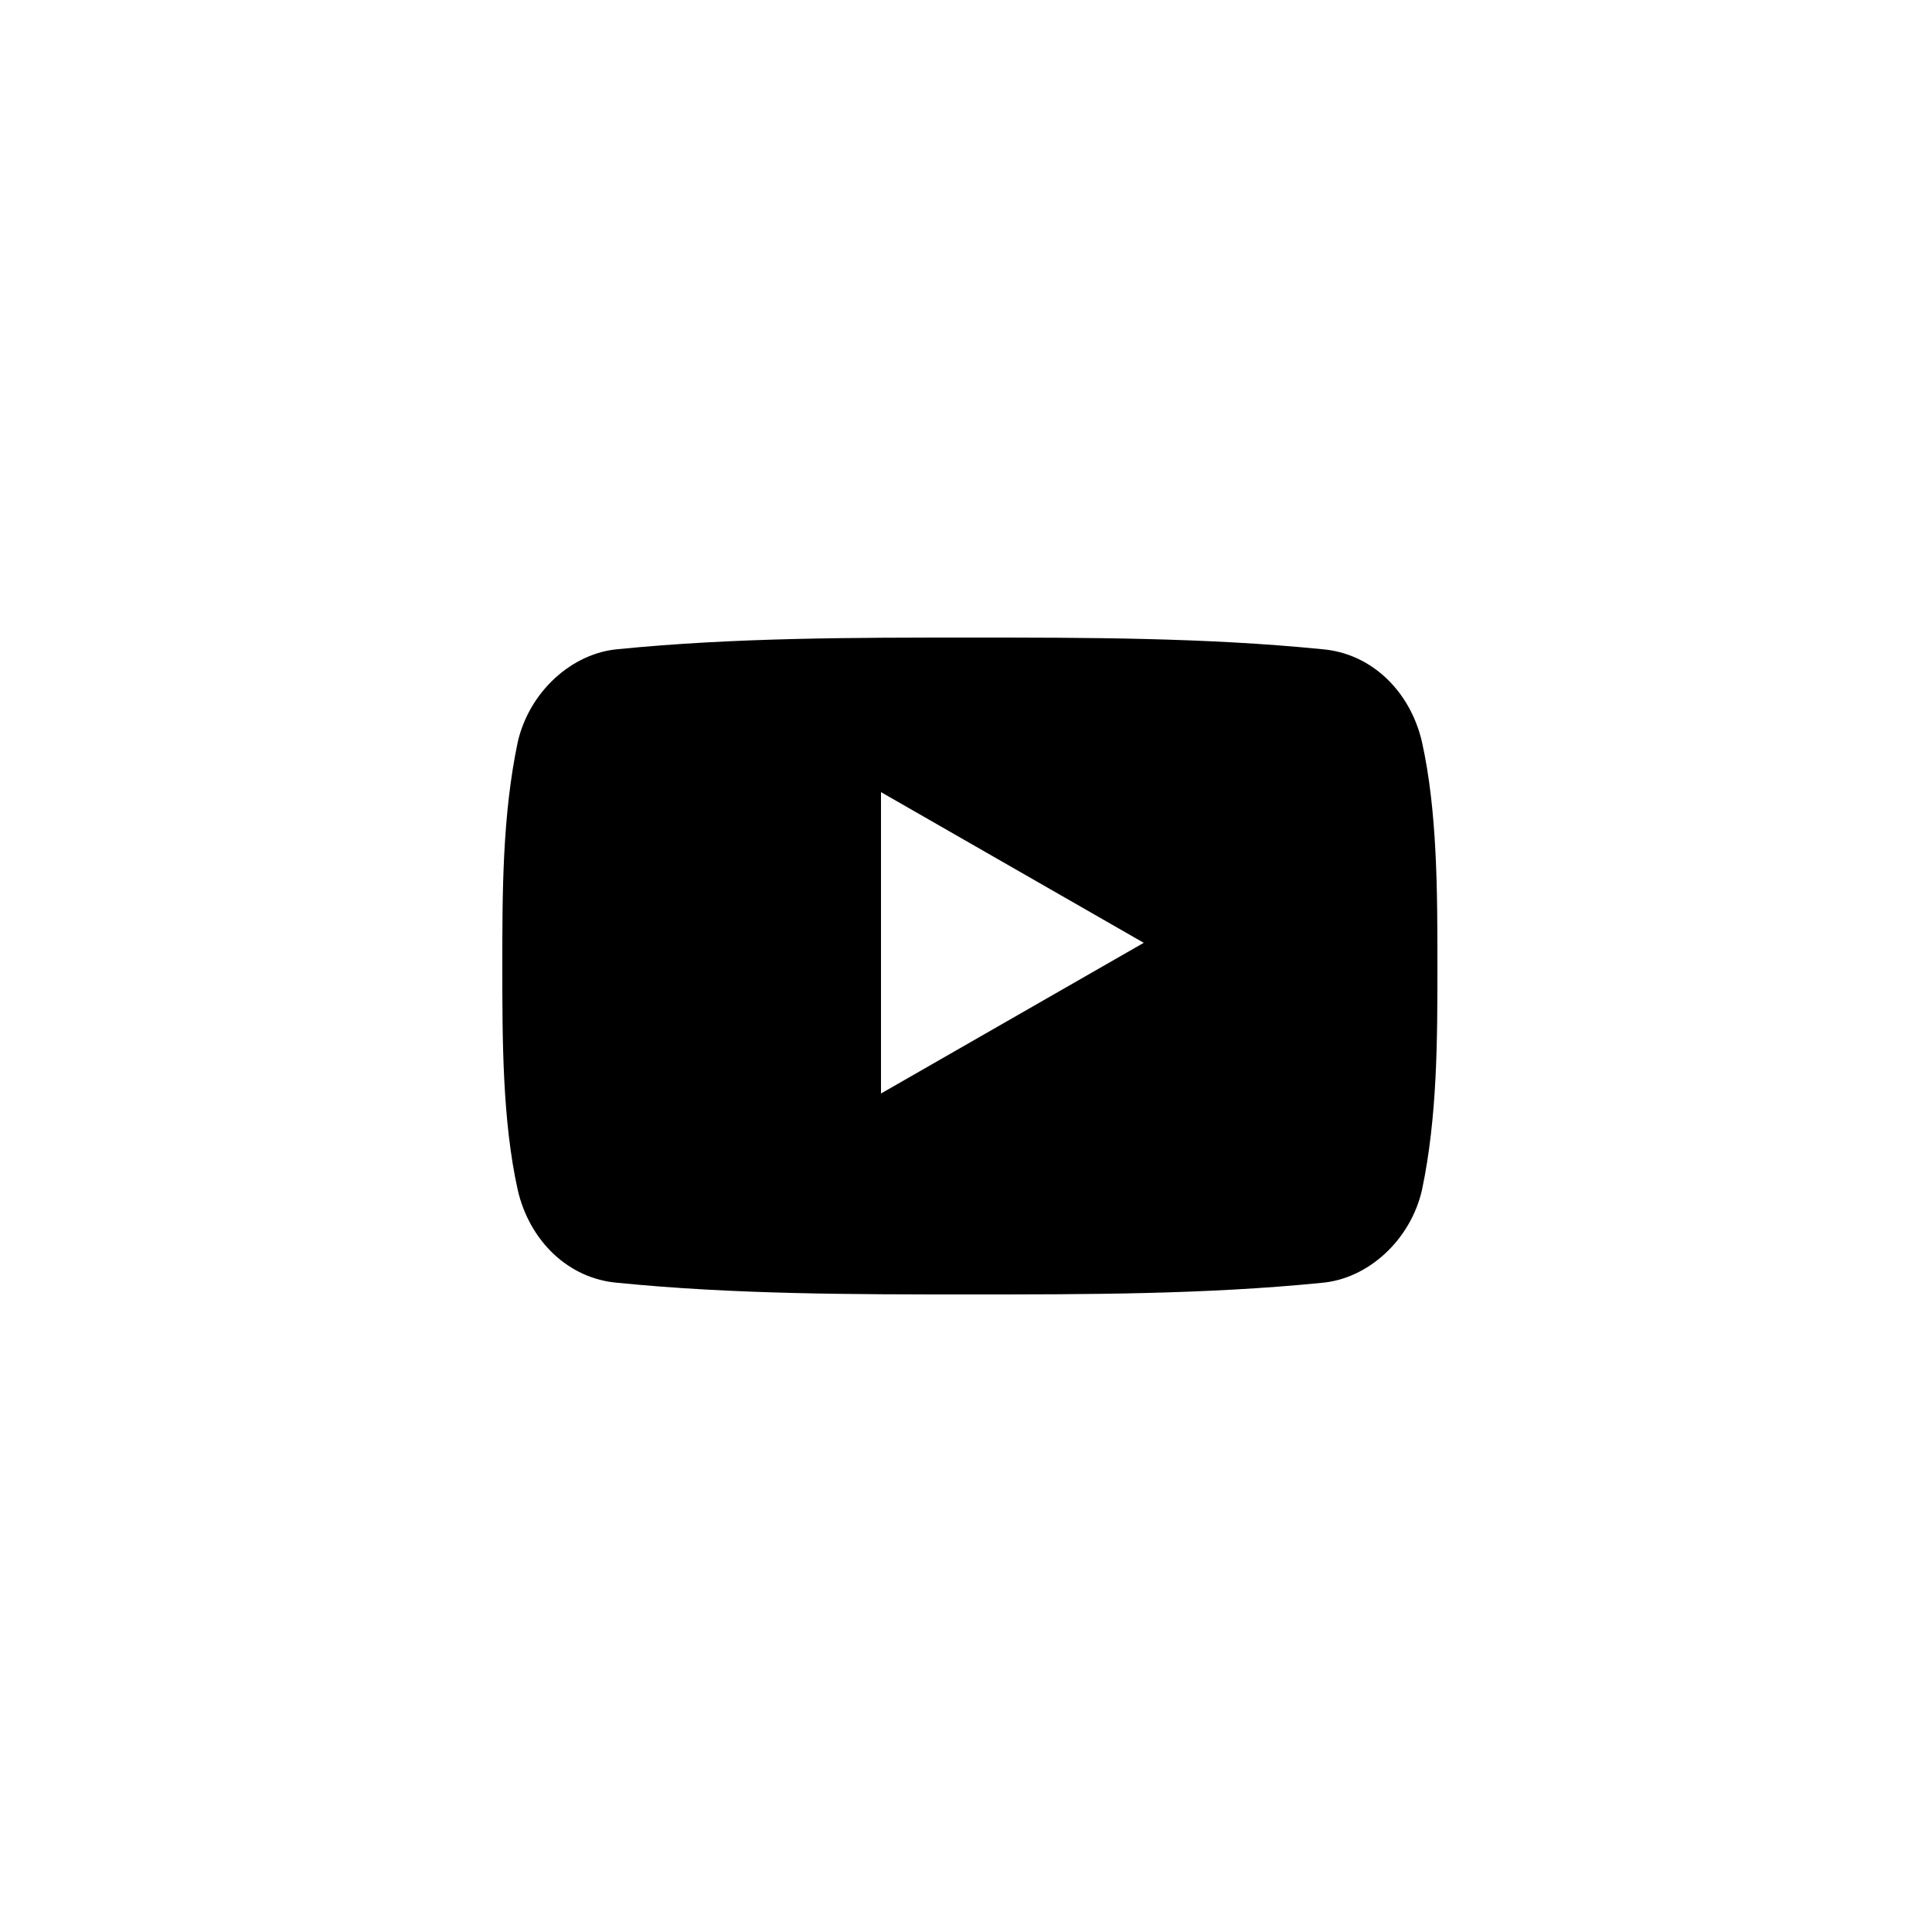<svg xmlns="http://www.w3.org/2000/svg" viewBox="0 0 50 50"><path d="M36.8 30.8c-.3 1.3-1.4 2.3-2.6 2.4-3 .3-6.1.3-9.1.3s-6.1 0-9.1-.3c-1.3-.1-2.3-1.1-2.6-2.4C13 29 13 26.9 13 25s0-3.9.4-5.8c.3-1.3 1.4-2.3 2.6-2.4 3-.3 6.1-.3 9.1-.3s6.1 0 9.1.3c1.3.1 2.3 1.1 2.6 2.4.4 1.8.4 3.9.4 5.8s0 3.9-.4 5.8zm-14-10.3l6.8 3.9-6.8 3.9v-7.8z" fill-rule="evenodd" clip-rule="evenodd"/></svg>